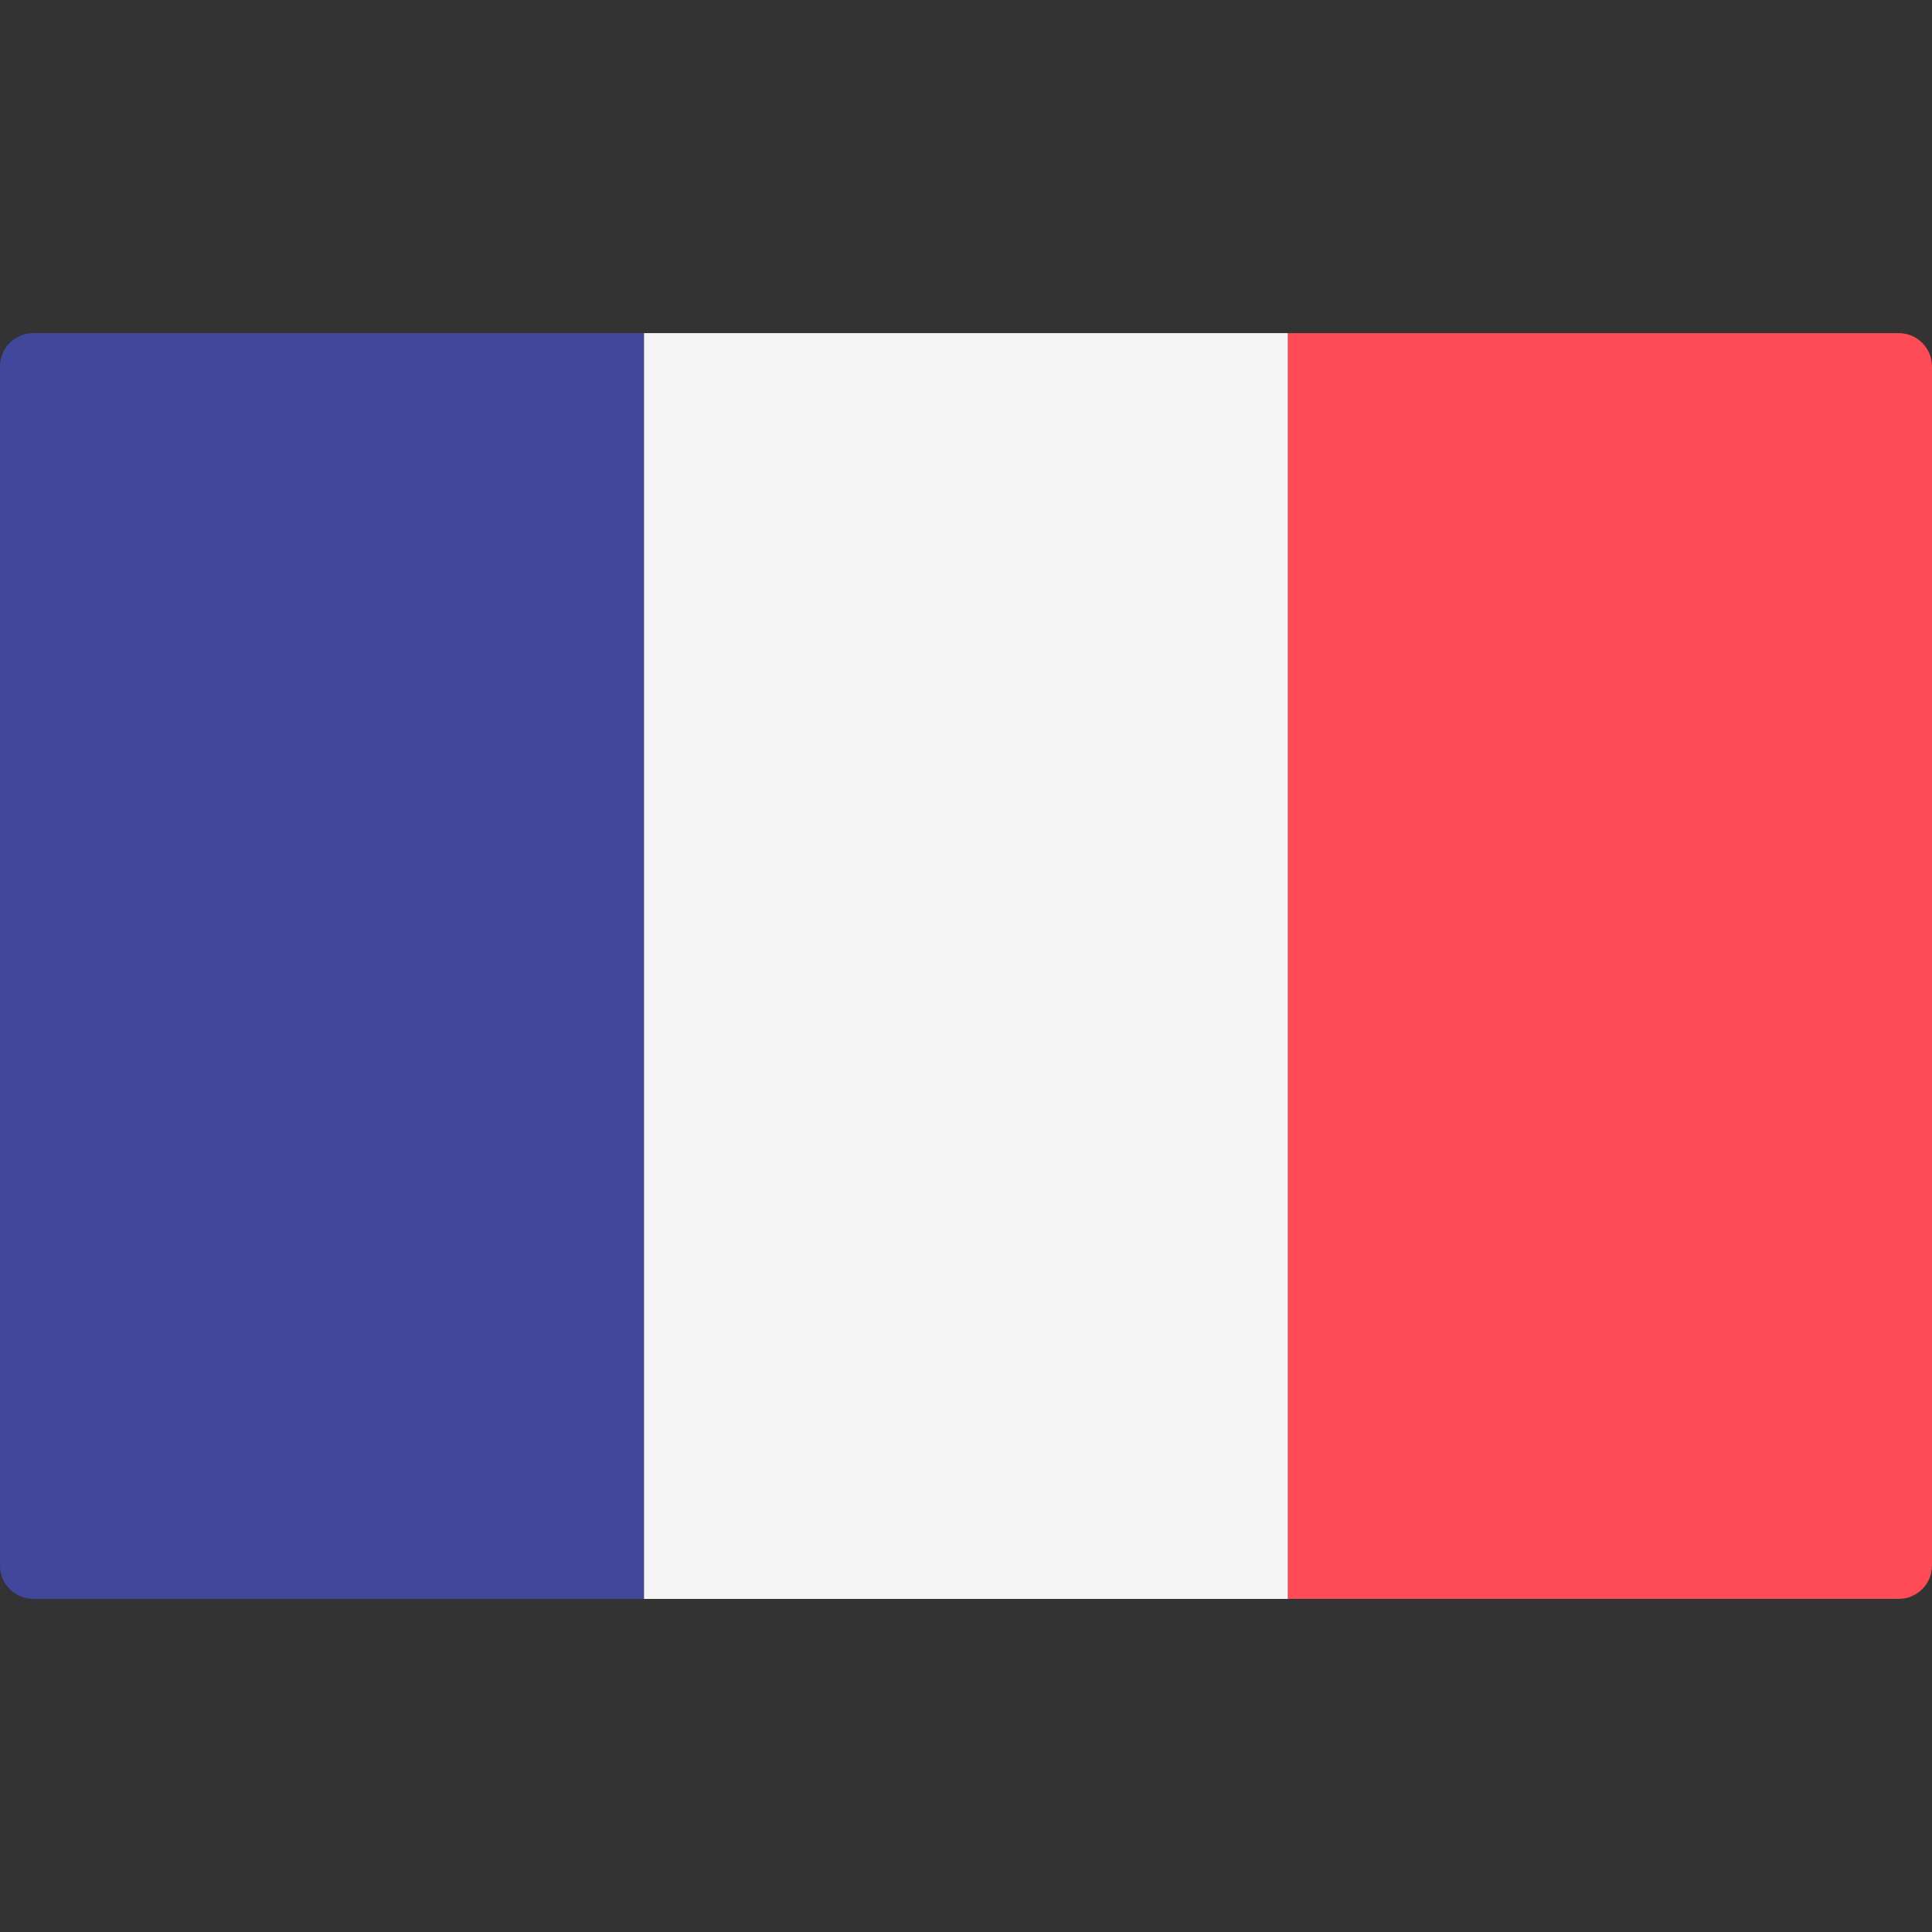 <?xml version="1.0" encoding="iso-8859-1"?>
<!-- Generator: Adobe Illustrator 22.0.1, SVG Export Plug-In . SVG Version: 6.00 Build 0)  -->
<svg version="1.1" id="Layer_1" xmlns="http://www.w3.org/2000/svg" xmlns:xlink="http://www.w3.org/1999/xlink" x="0px" y="0px"
	 viewBox="-49 141 512 512" style="enable-background:new -49 141 512 512;" xml:space="preserve">
<rect x="-49" y="141" width="512" height="512" fill="#333333" stroke="none"/>
<g>
	<path style="fill:#41479B;" d="M-49,238.103v317.793c0,4.875,3.953,8.828,8.828,8.828h161.839V229.275H-40.172
		C-45.047,229.275-49,233.228-49,238.103z"/>
	<polygon style="fill:#F5F5F5;" points="292.333,229.28 121.67,229.28 121.67,564.73 292.34,564.73 292.34,564.724 292.333,564.724 
			"/>
	<path style="fill:#FF4B55;" d="M454.172,229.276H292.333v0.004v335.444h0.007h161.832c4.875,0,8.828-3.952,8.828-8.827V238.104
		C463,233.229,459.047,229.276,454.172,229.276z"/>
</g>
</svg>
